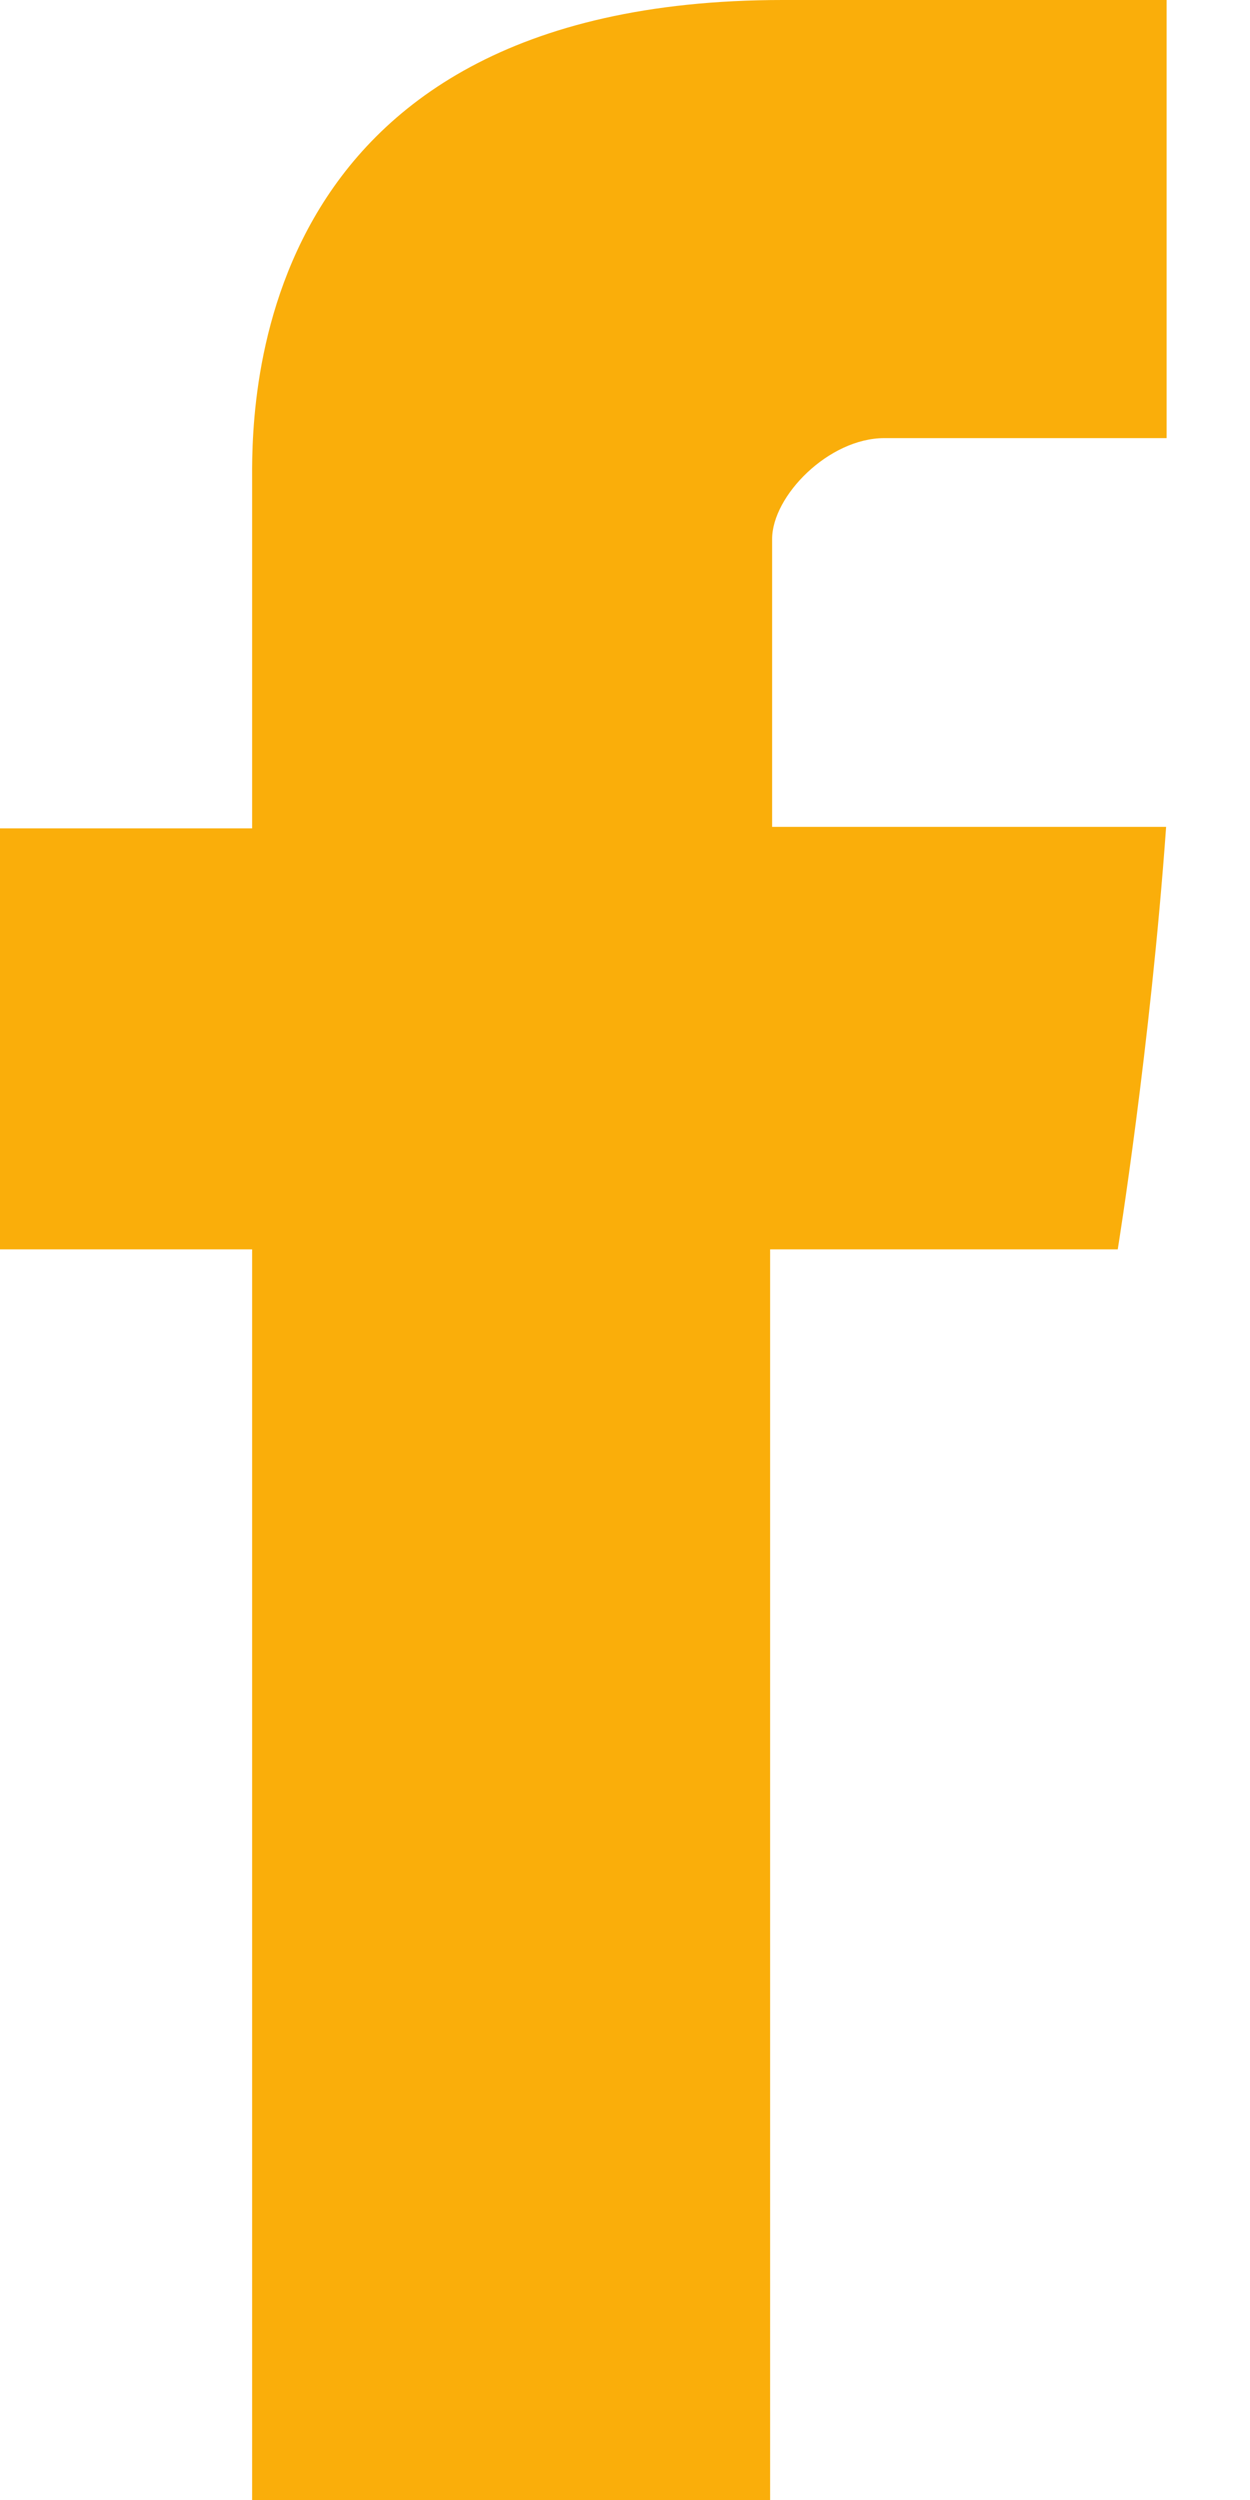<svg width="10" height="20" viewBox="0 0 10 20" fill="none" xmlns="http://www.w3.org/2000/svg">
<path d="M2.017 3.874C2.017 4.377 2.017 6.627 2.017 6.627H0V9.995H2.017V20H6.161V9.995H8.942C8.942 9.995 9.203 8.38 9.329 6.615C8.967 6.615 6.177 6.615 6.177 6.615C6.177 6.615 6.177 4.655 6.177 4.312C6.177 3.968 6.629 3.505 7.075 3.505C7.521 3.505 8.462 3.505 9.333 3.505C9.333 3.047 9.333 1.463 9.333 9.61453e-09C8.17 9.61453e-09 6.847 9.61453e-09 6.263 9.61453e-09C1.915 -0 2.017 3.37 2.017 3.874Z" fill="#FAAE0A"/>
</svg>
